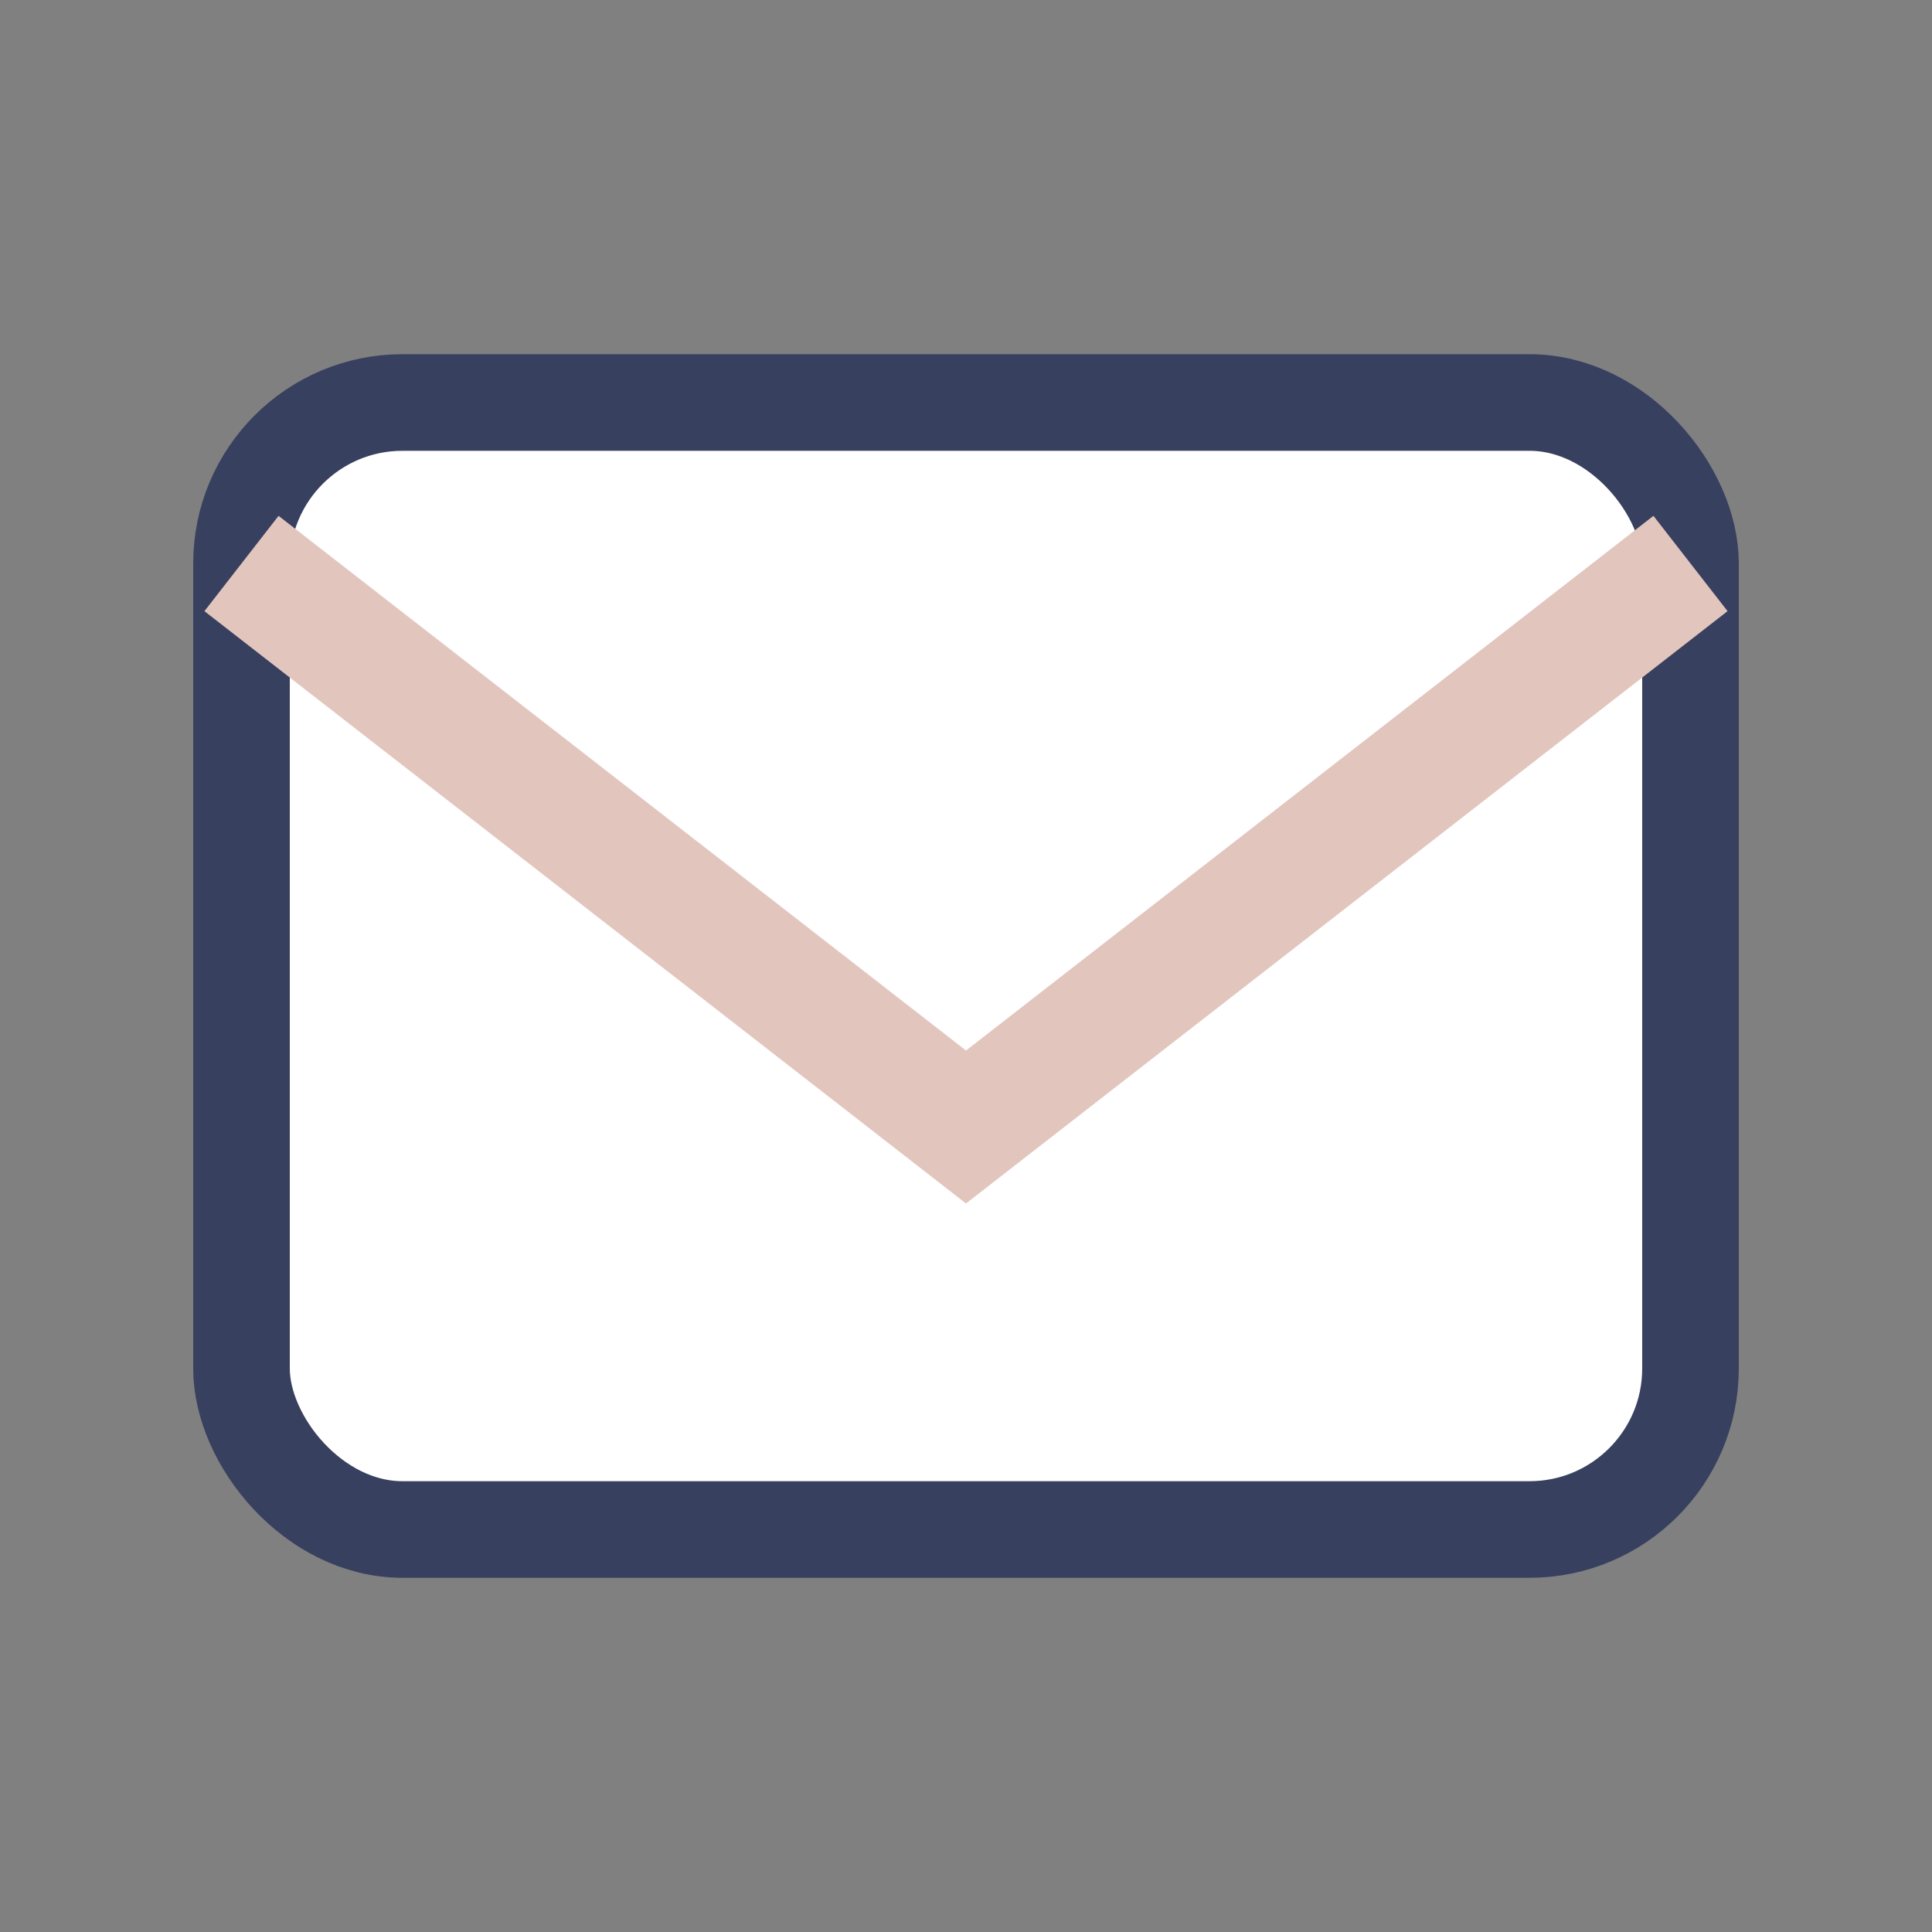<?xml version="1.0" encoding="UTF-8"?>
<svg xmlns="http://www.w3.org/2000/svg" width="24" height="24" viewBox="0 0 24 24"><rect x="0" y="0" width="24" height="24" fill="#808080" stroke="none"/><rect x="3" y="5" width="18" height="14" rx="2" fill="#FFFFFF" stroke="#38405F" stroke-width="1.2"/><polyline points="3,7 12,14 21,7" fill="none" stroke="#E2C6BE" stroke-width="1.5"/></svg>